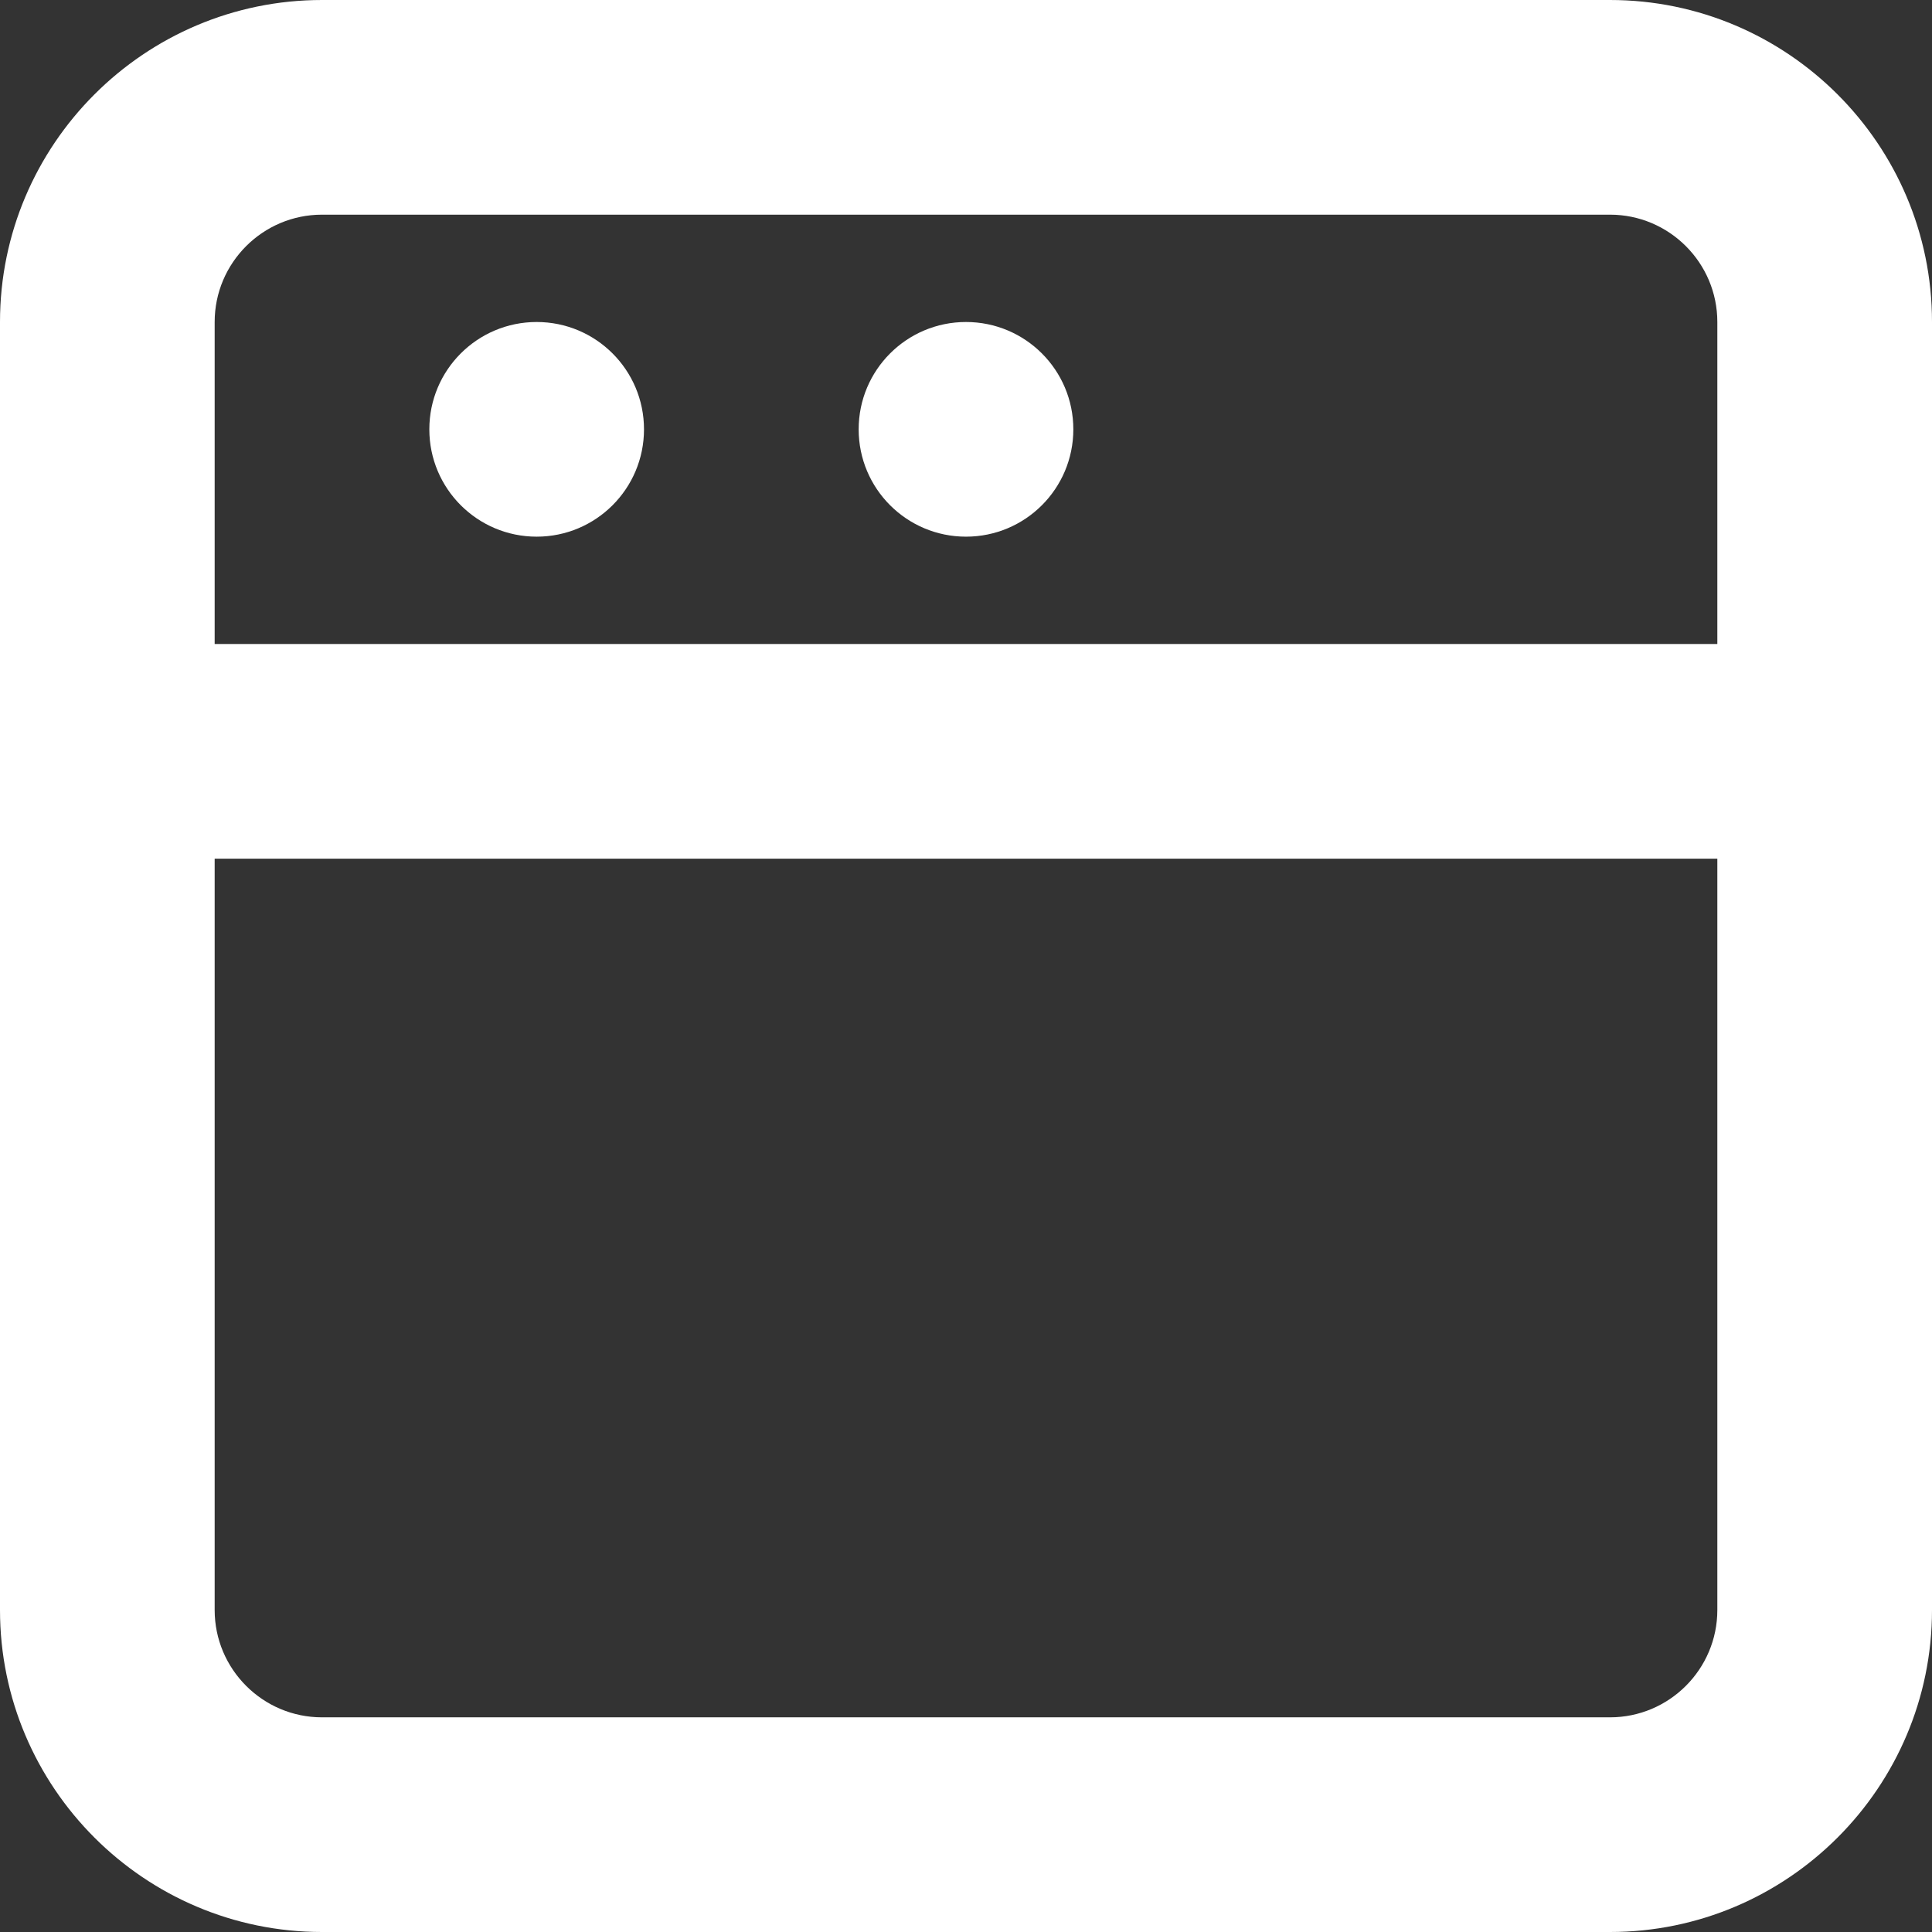 <?xml version="1.0" encoding="UTF-8"?>
<svg width="18px" height="18px" viewBox="0 0 18 18" version="1.1" xmlns="http://www.w3.org/2000/svg" xmlns:xlink="http://www.w3.org/1999/xlink">
    <rect x="0" y="0" width="18" height="18" fill="#333333" stroke="none"/>
    <!-- Generator: Sketch 63.1 (92452) - https://sketch.com -->
    <title>🎨 Icon Сolor</title>
    <desc>Created with Sketch.</desc>
    <defs>
        <path d="M8,6 C8.552,6 9,6.447 9,7 C9,7.553 8.552,8 8,8 C7.448,8 7,7.553 7,7 C7,6.447 7.448,6 8,6 Z M12,6 C12.552,6 13,6.447 13,7 C13,7.553 12.552,8 12,8 C11.448,8 11,7.553 11,7 C11,6.447 11.448,6 12,6 Z M5,9 L5,6 C5,5.448 5.449,5 6,5 L18,5 C18.551,5 19,5.448 19,6 L19,9 L5,9 Z M19,18 C19,18.552 18.551,19 18,19 L6,19 C5.449,19 5,18.552 5,18 L5,11 L19,11 L19,18 Z M18,3 L6,3 C4.346,3 3,4.346 3,6 L3,9 L3,11 L3,18 C3,19.654 4.346,21 6,21 L18,21 C19.654,21 21,19.654 21,18 L21,11 L21,9 L21,6 C21,4.346 19.654,3 18,3 L18,3 Z" id="path-1"></path>
    </defs>
    <g id="Symbols" stroke="none" stroke-width="1" fill="none" fill-rule="evenodd">
        <g id="Icon/browser" transform="translate(-3, -3)">
            <mask id="mask-2" fill="white">
                <use xlink:href="#path-1"></use>
            </mask>
            <use id="🎨-Icon-Сolor" fill="#FFFFFF" fill-rule="nonzero" xlink:href="#path-1"></use>
        </g>
    </g>
</svg>